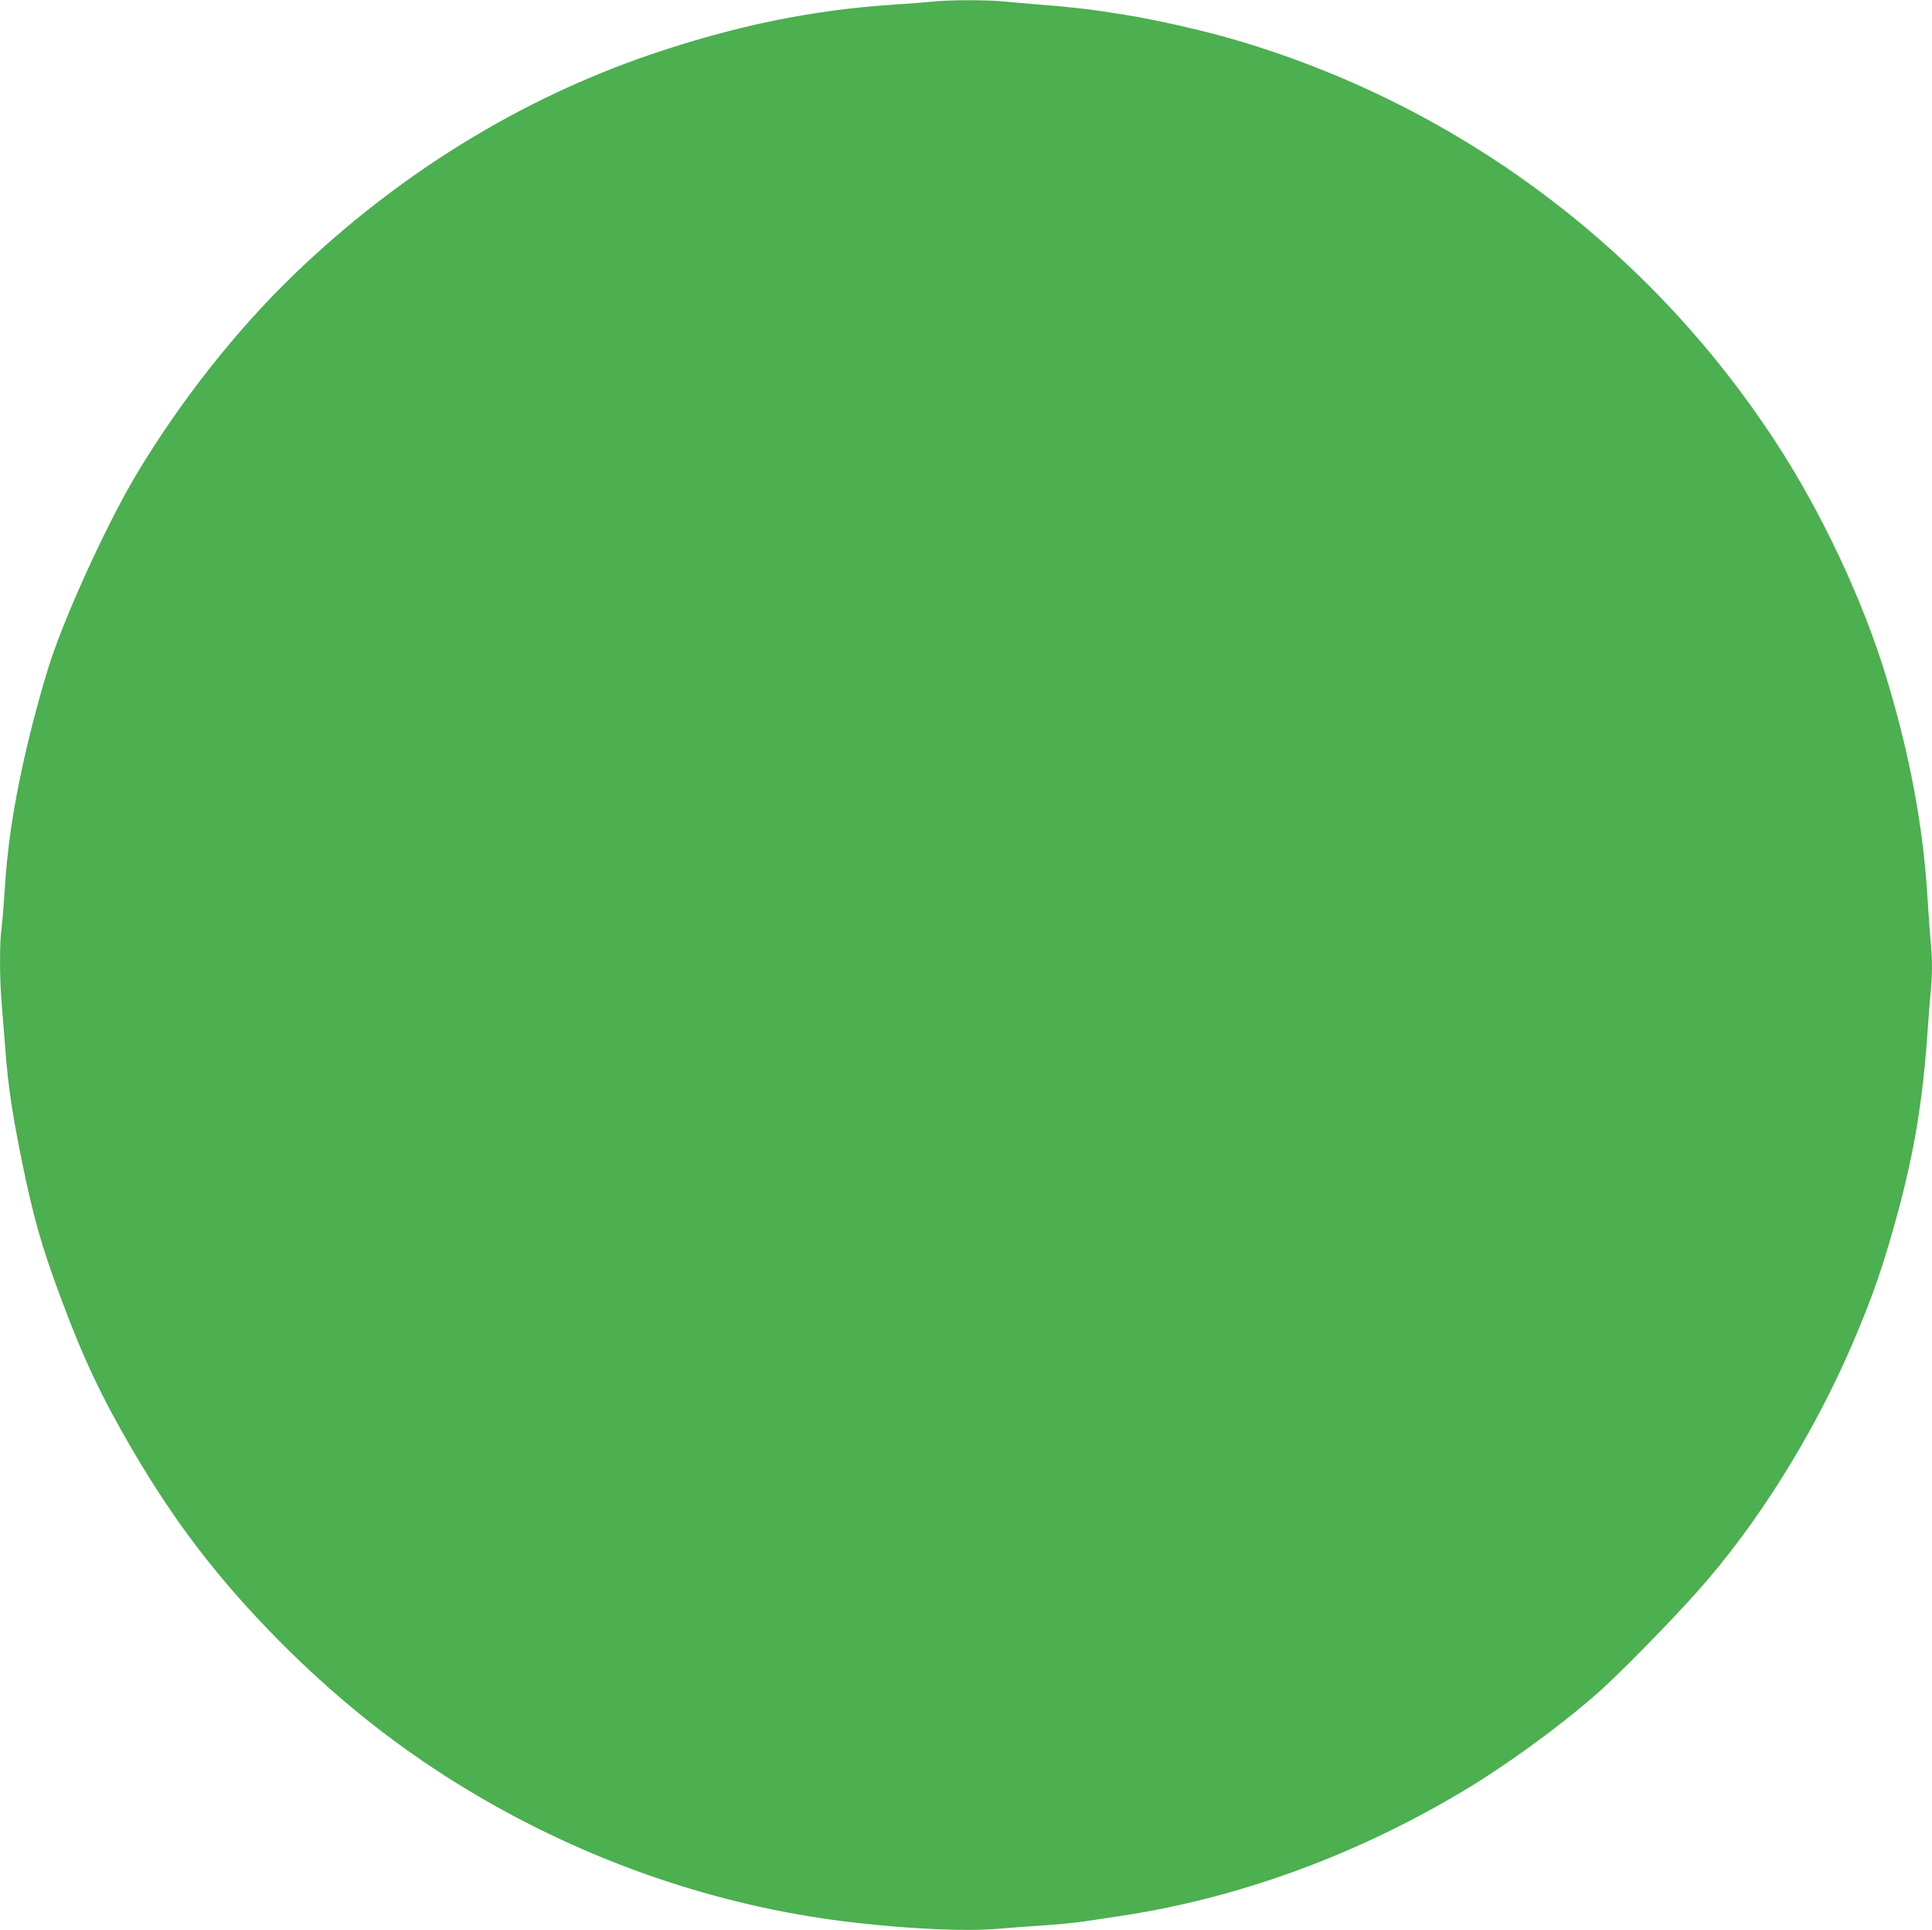 <?xml version="1.0" standalone="no"?>
<!DOCTYPE svg PUBLIC "-//W3C//DTD SVG 20010904//EN"
 "http://www.w3.org/TR/2001/REC-SVG-20010904/DTD/svg10.dtd">
<svg version="1.0" xmlns="http://www.w3.org/2000/svg"
 width="1280pt" height="1279pt" viewBox="0 0 1280 1279"
 preserveAspectRatio="xMidYMid meet">
<g transform="translate(0,1279) scale(0.1,-0.1)"
fill="#4caf50" stroke="none">
<path d="M6175 12779 c-38 -4 -149 -13 -245 -19 -544 -35 -1049 -138 -1613
-329 -870 -296 -1680 -795 -2371 -1462 -382 -369 -751 -837 -1040 -1319 -181
-301 -446 -873 -562 -1213 -56 -163 -136 -459 -188 -693 -72 -327 -107 -567
-126 -869 -6 -93 -15 -200 -20 -238 -13 -87 -13 -330 0 -482 5 -66 17 -208 25
-315 19 -249 44 -415 105 -720 78 -386 133 -583 261 -926 148 -400 271 -660
474 -1008 283 -484 567 -855 960 -1255 444 -451 916 -813 1450 -1111 740 -413
1545 -675 2370 -770 382 -44 743 -60 955 -42 69 6 202 16 295 22 94 6 215 18
270 26 55 8 161 24 235 35 779 116 1551 395 2267 820 295 175 646 430 903 655
129 112 482 471 660 671 399 446 773 1043 1033 1648 135 315 207 524 302 875
108 401 164 739 195 1185 6 88 15 204 20 258 13 125 13 236 0 362 -5 55 -14
181 -20 280 -28 465 -117 944 -272 1454 -153 508 -428 1094 -733 1561 -849
1303 -2138 2255 -3630 2680 -199 56 -486 120 -670 150 -71 11 -143 23 -160 25
-85 14 -277 34 -410 44 -82 7 -191 16 -242 21 -106 12 -376 11 -478 -1z"/>
</g>
</svg>
